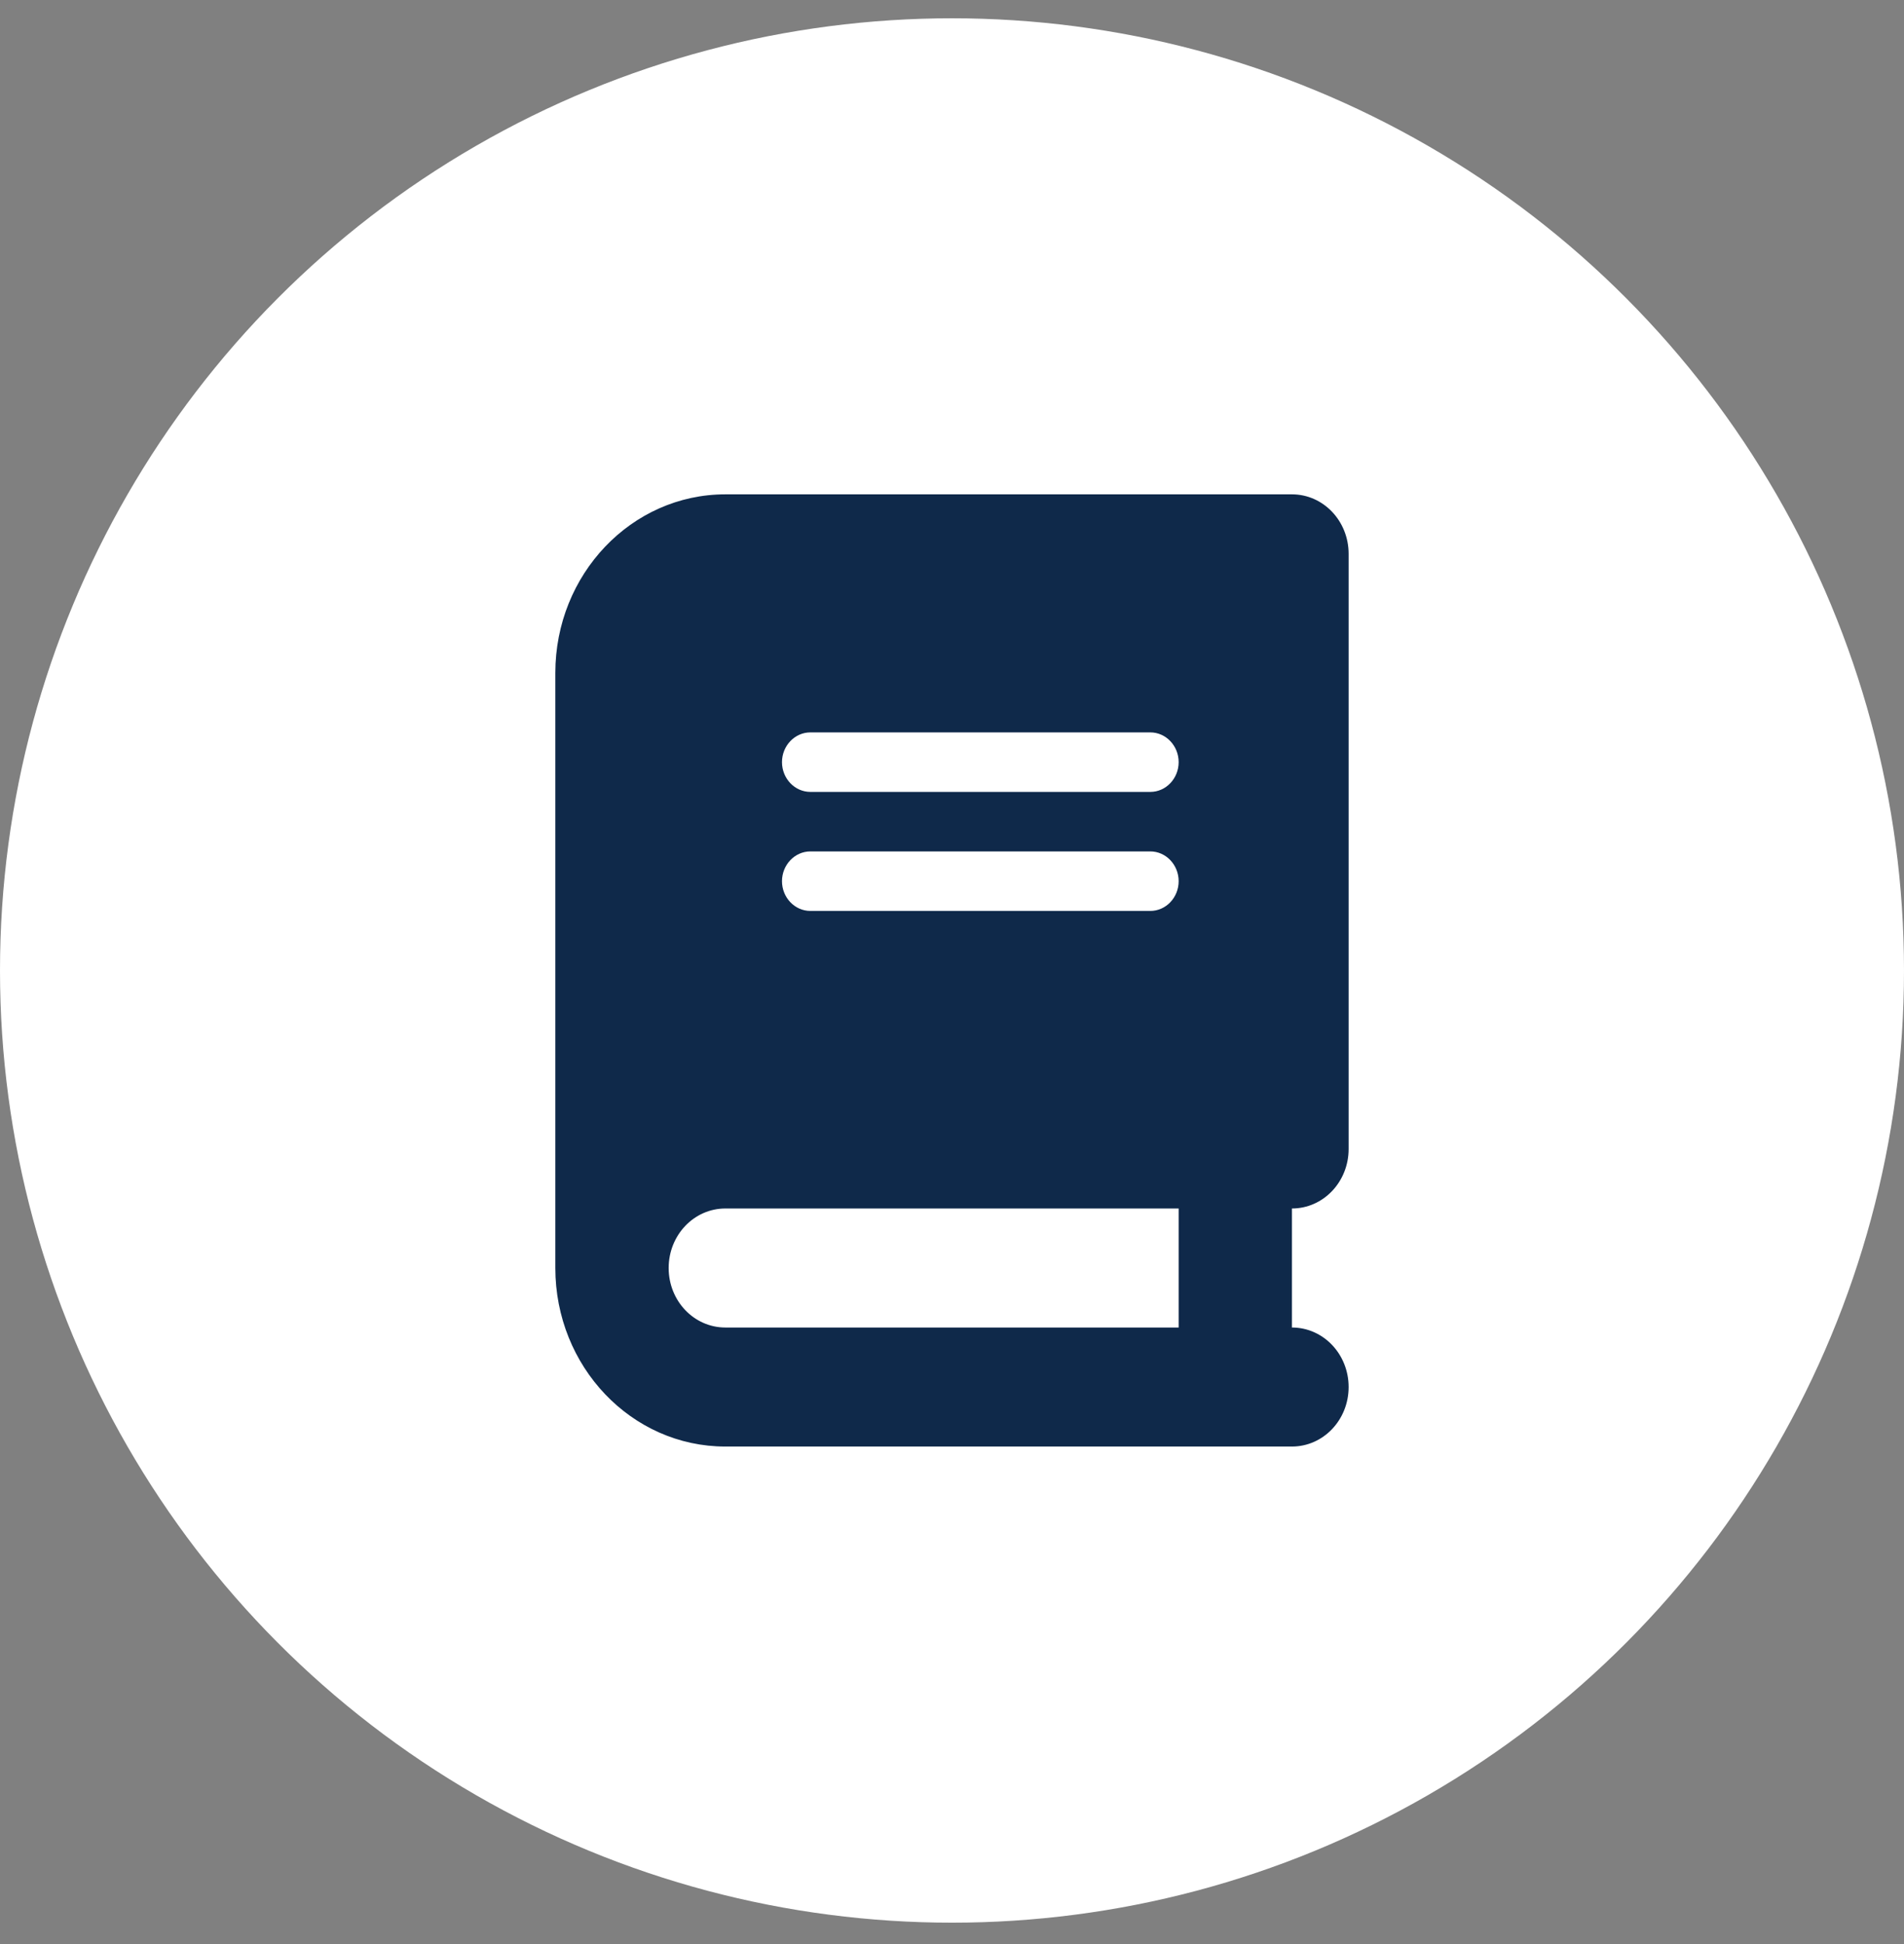 <svg xmlns="http://www.w3.org/2000/svg" fill="none" viewBox="0 0 48 49"><rect x="0" y="0" width="48" height="49" fill="#808080" stroke="none"/><circle cx="24" cy="24.461" r="24" fill="#fff"/><path fill="#0F294A" d="M18.286 12.46c-2.366 0-4.286 2.017-4.286 4.5v15c0 2.485 1.92 4.5 4.286 4.5H32.57c.79 0 1.429-.67 1.429-1.5 0-.829-.638-1.5-1.429-1.5v-3c.79 0 1.429-.67 1.429-1.5v-15c0-.829-.638-1.5-1.429-1.5H18.286zm0 18h11.428v3H18.286c-.79 0-1.429-.67-1.429-1.5 0-.829.639-1.5 1.429-1.5zm1.428-11.25c0-.412.322-.75.715-.75H29c.393 0 .714.338.714.75 0 .413-.321.75-.714.75h-8.571c-.393 0-.715-.337-.715-.75zm.715 2.25H29c.393 0 .714.338.714.75 0 .413-.321.75-.714.75h-8.571c-.393 0-.715-.337-.715-.75 0-.412.322-.75.715-.75z"/></svg>